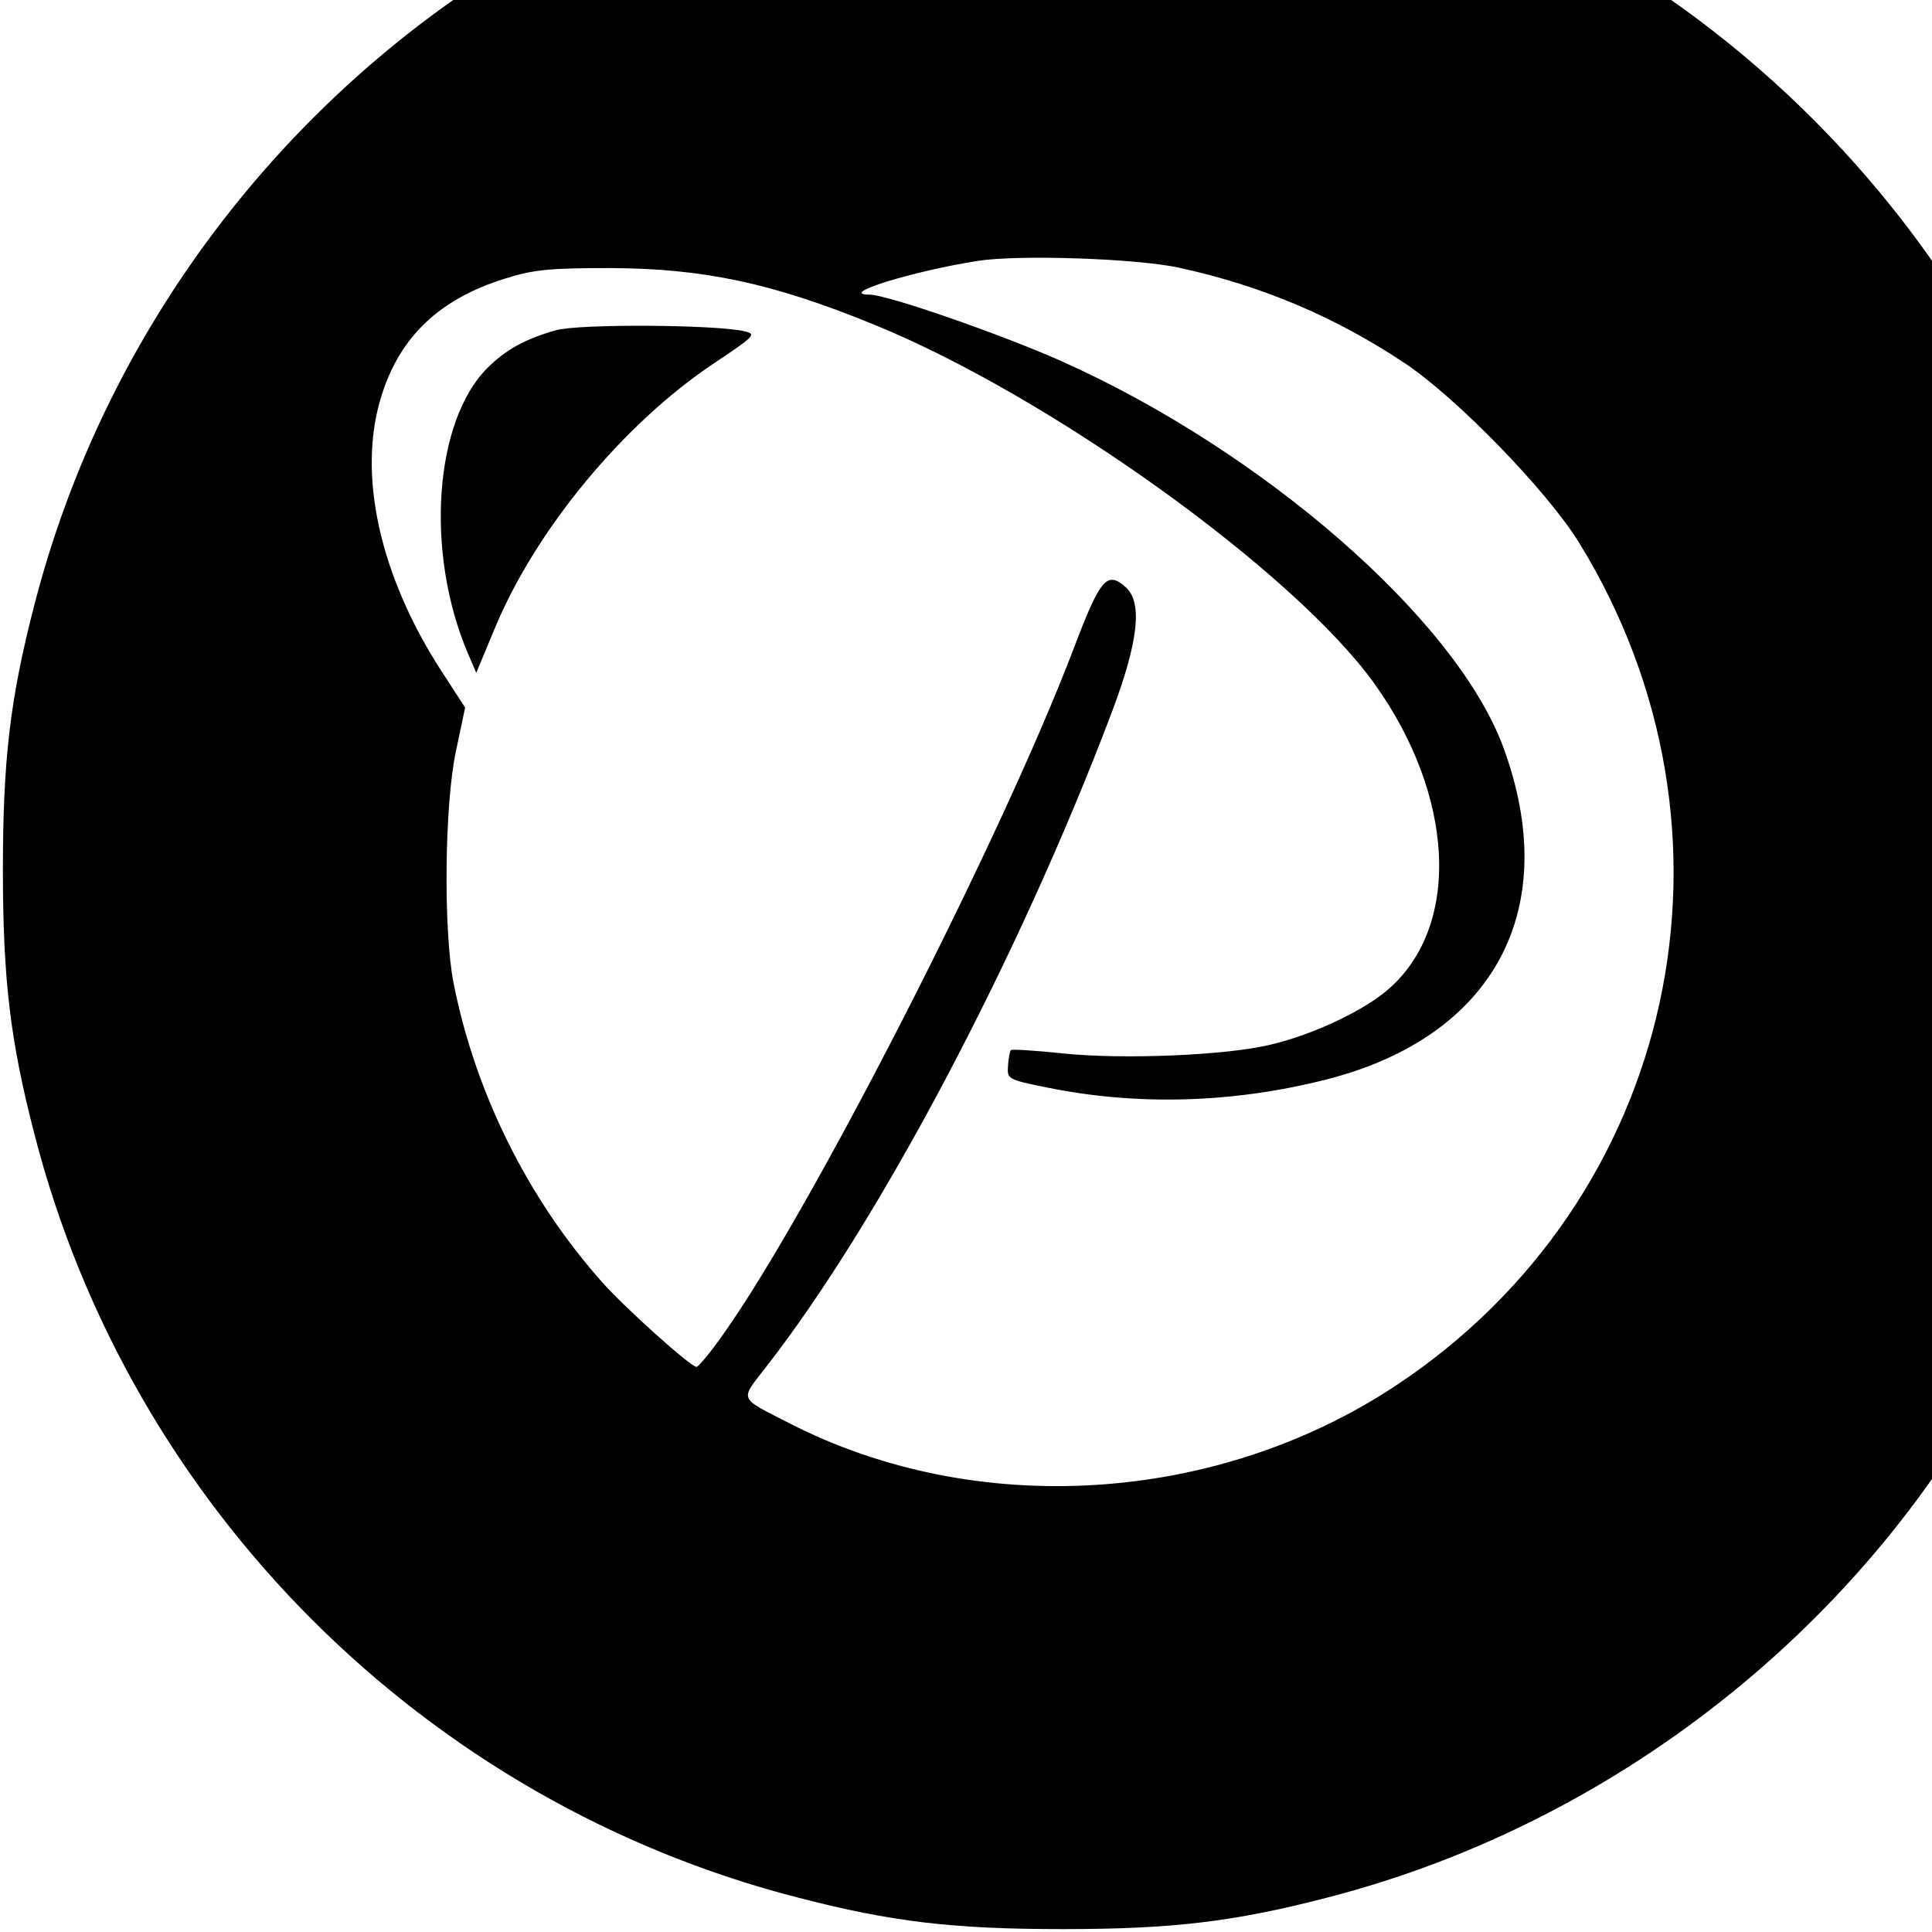 <?xml version="1.0" standalone="no"?>
<!DOCTYPE svg PUBLIC "-//W3C//DTD SVG 20010904//EN"
 "http://www.w3.org/TR/2001/REC-SVG-20010904/DTD/svg10.dtd">
<svg version="1.0" xmlns="http://www.w3.org/2000/svg"
 width="16pt" height="16pt" viewBox="0 0 16 16"
 preserveAspectRatio="xMidYMid meet">
<g transform="translate(0,16) scale(0.004,-0.004)"
fill="#000000" stroke="none">
<path d="M1995 4390 c-222 -23 -431 -75 -628 -155 -638 -261 -1124 -818 -1296
-1488 -50 -193 -65 -320 -65 -547 0 -227 15 -354 65 -547 198 -773 809 -1384
1582 -1582 193 -50 320 -65 547 -65 227 0 354 15 547 65 615 158 1147 590
1422 1152 160 329 225 610 225 977 0 227 -15 354 -65 547 -219 852 -933 1497
-1804 1628 -129 19 -415 27 -530 15z m445 -944 c171 -37 325 -102 470 -199
106 -71 292 -262 359 -370 369 -599 203 -1362 -381 -1747 -372 -245 -868 -275
-1255 -76 -105 54 -102 45 -46 117 235 302 523 848 714 1352 56 148 65 229 30
261 -39 35 -53 18 -107 -124 -150 -395 -546 -1169 -727 -1423 -26 -37 -51 -67
-55 -67 -12 0 -148 122 -195 175 -154 173 -263 392 -308 620 -21 107 -19 368
5 480 l19 90 -48 74 c-130 200 -176 412 -125 572 38 122 120 200 255 242 60
19 92 22 220 22 192 -1 334 -31 542 -116 365 -148 873 -513 1039 -745 165
-231 179 -497 32 -629 -49 -45 -158 -97 -248 -118 -91 -22 -304 -31 -429 -18
-57 6 -106 9 -108 7 -2 -2 -5 -16 -6 -32 -2 -28 -1 -29 78 -45 189 -39 388
-33 581 16 349 89 490 354 366 689 -98 264 -497 612 -916 799 -124 55 -359
137 -396 137 -67 0 86 48 225 70 85 13 326 5 415 -14z"/>
<path d="M1150 3316 c-63 -18 -103 -40 -141 -78 -110 -110 -129 -381 -41 -589
l18 -42 38 91 c84 204 266 424 453 549 85 57 90 61 65 67 -57 14 -346 16 -392
2z"/>
</g>
</svg>
